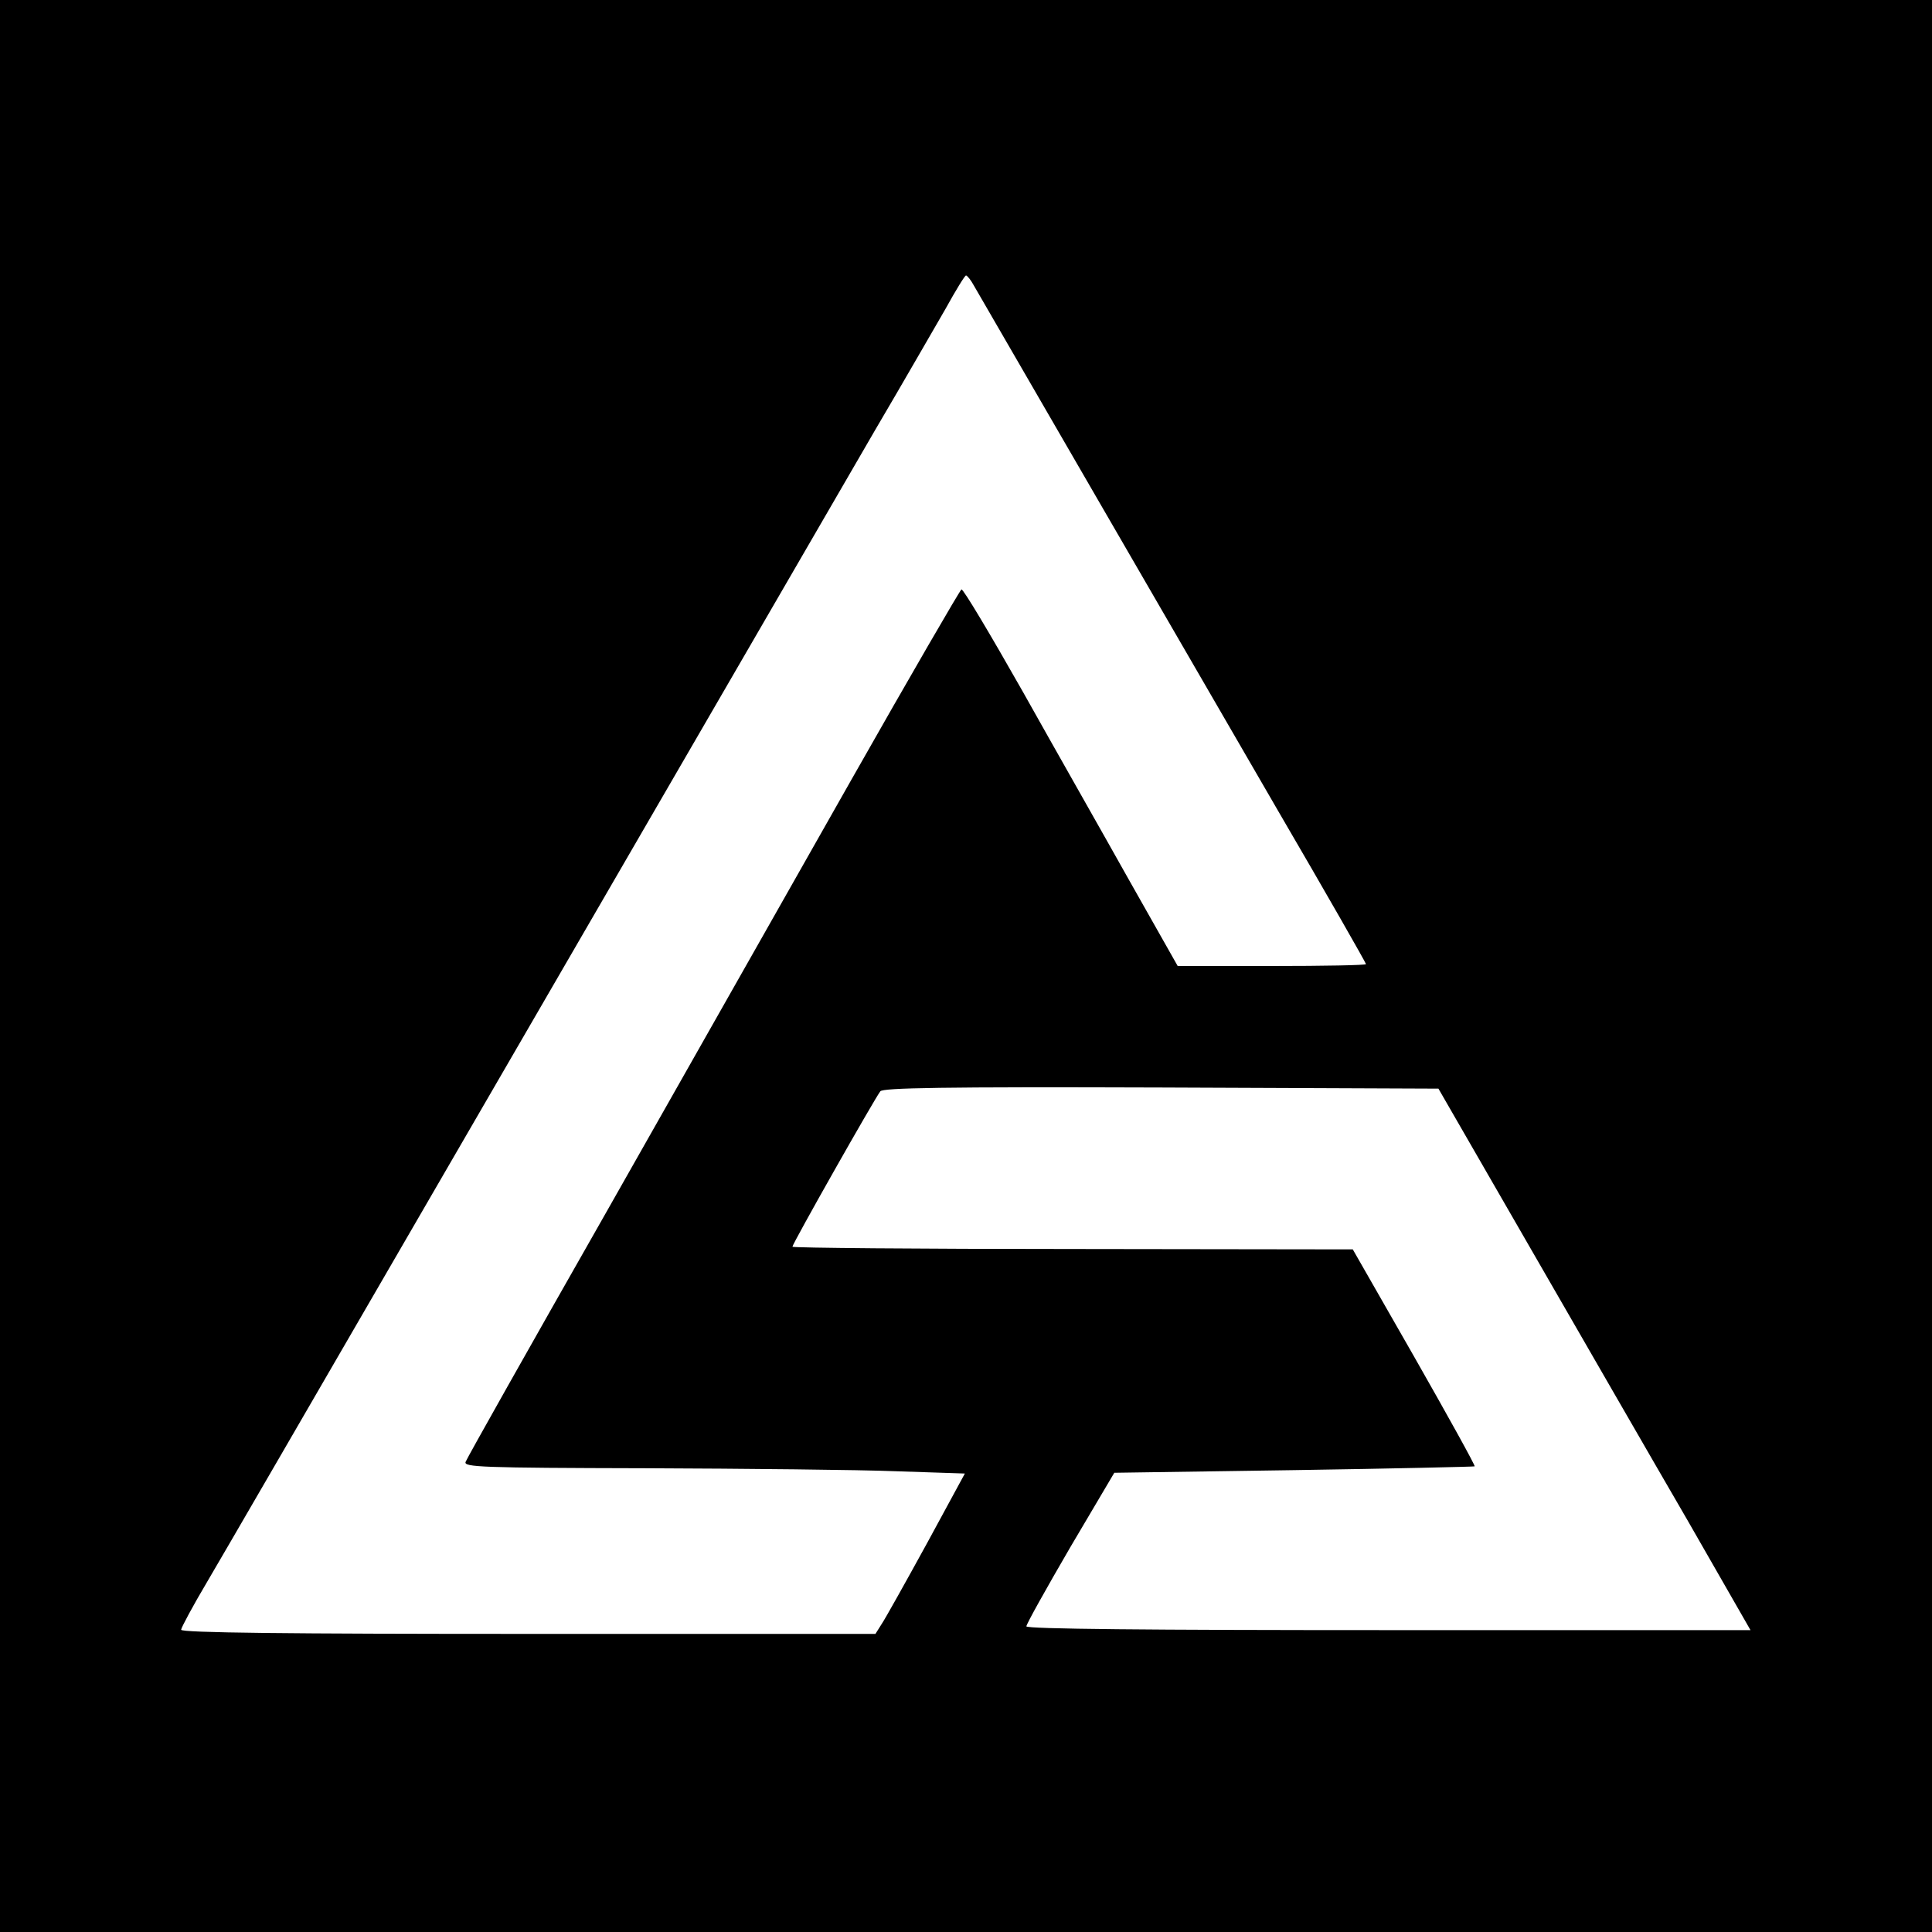 <?xml version="1.0" standalone="no"?>
<!DOCTYPE svg PUBLIC "-//W3C//DTD SVG 20010904//EN"
 "http://www.w3.org/TR/2001/REC-SVG-20010904/DTD/svg10.dtd">
<svg version="1.0" xmlns="http://www.w3.org/2000/svg"
 width="512pt" height="512pt" viewBox="0 0 512 512"
 preserveAspectRatio="xMidYMid meet">
<g transform="translate(0,512) scale(0.1,-0.1)"
fill="#000000" stroke="none">
<path d="M0 2560 l0 -2560 2560 0 2560 0 0 2560 0 2560 -2560 0 -2560 0 0
-2560z m2581 1803 c43 -75 600 -1036 805 -1390 129 -221 234 -405 234 -408 0
-3 -112 -5 -249 -5 l-250 0 -129 228 c-70 125 -198 350 -282 500 -85 150 -157
271 -162 270 -4 -2 -135 -228 -291 -503 -156 -275 -448 -791 -650 -1147 -202
-355 -370 -653 -373 -662 -6 -14 39 -16 477 -17 266 -1 565 -4 665 -8 l181 -6
-101 -186 c-56 -102 -109 -197 -119 -212 l-17 -27 -920 0 c-636 0 -920 3 -920
11 0 5 31 63 69 127 76 130 90 154 996 1717 351 605 699 1206 774 1335 76 129
159 274 187 322 27 49 51 88 54 88 3 0 13 -12 21 -27z m1476 -2553 c135 -234
321 -557 414 -717 l168 -293 -959 0 c-639 0 -960 3 -960 10 0 6 52 99 116 209
l117 198 476 7 c261 4 477 9 479 10 2 2 -70 132 -160 290 l-163 285 -742 1
c-409 0 -743 3 -743 6 0 8 218 393 233 412 7 9 164 12 744 10 l735 -3 245
-425z"/>
</g>
</svg>
